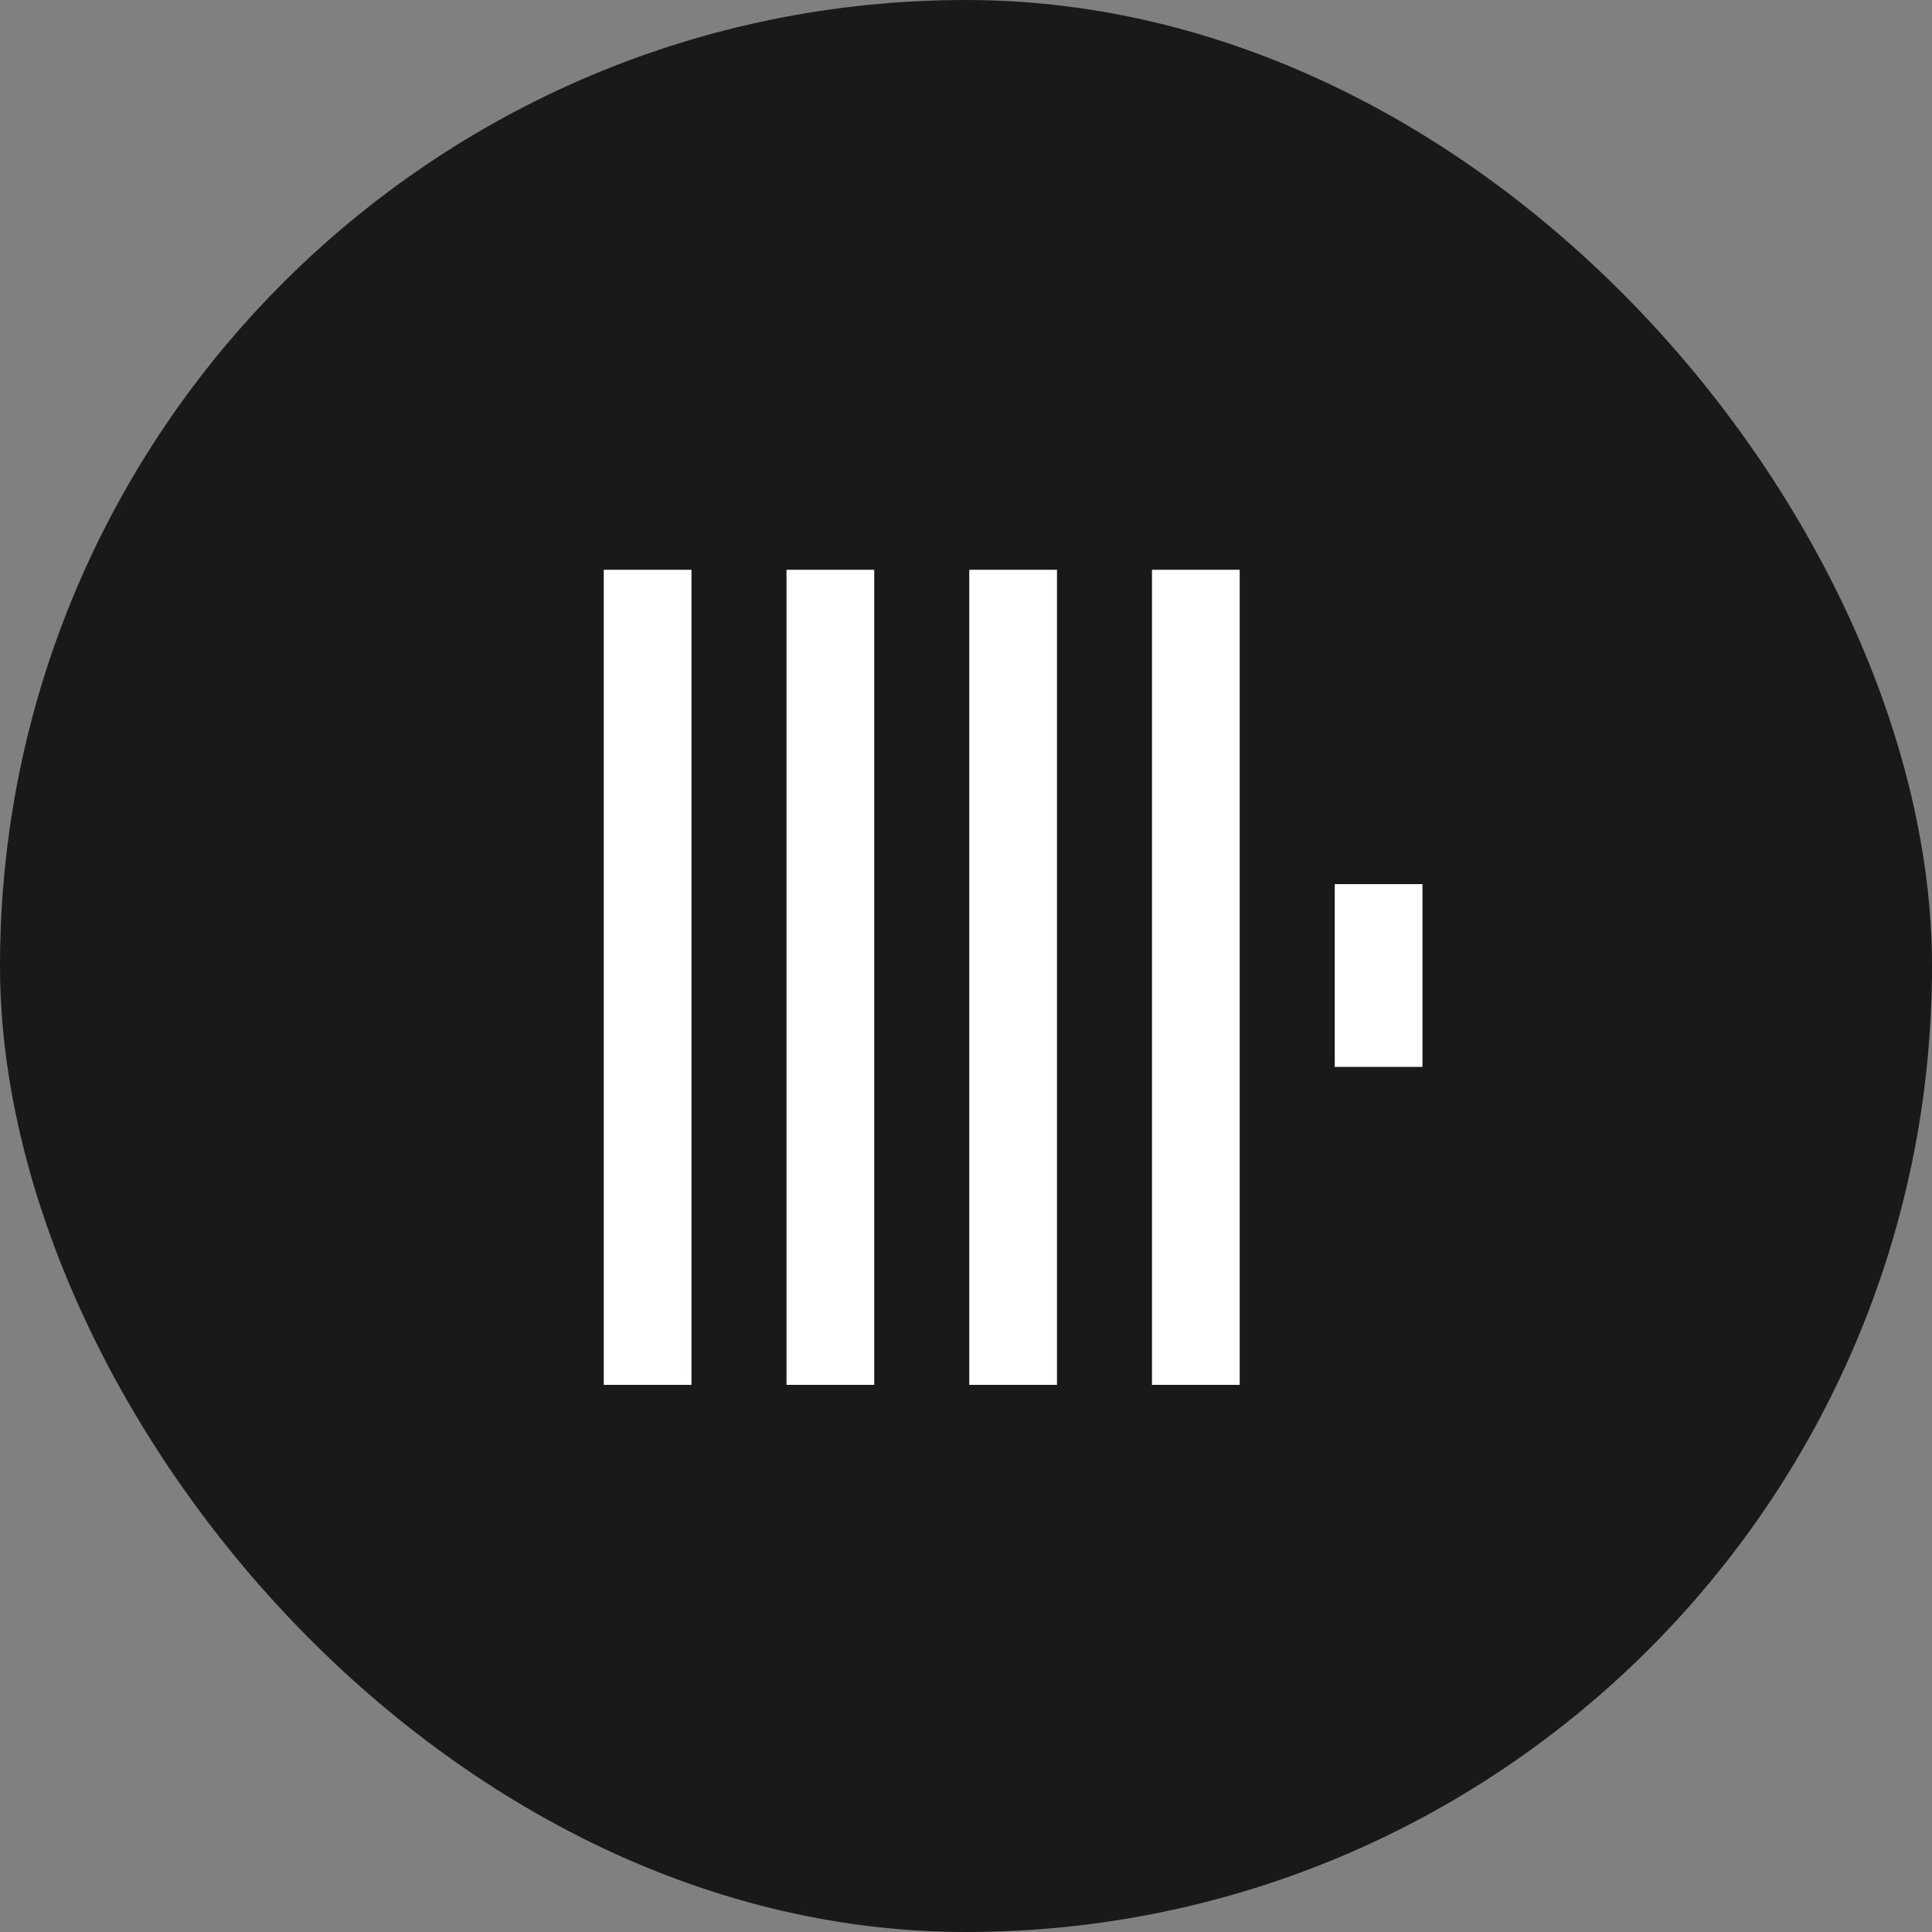 <svg width="64" height="64" viewBox="0 0 64 64" fill="none" xmlns="http://www.w3.org/2000/svg">
<rect x="0" y="0" width="64" height="64" fill="#808080" stroke="none"/>
<rect width="64" height="64" rx="32" fill="#191917"/>
<rect x="20" y="18.875" width="2.906" height="27" fill="white"/>
<rect x="26.054" y="18.875" width="2.906" height="27" fill="white"/>
<rect x="32.108" y="18.875" width="2.906" height="27" fill="white"/>
<rect x="38.161" y="18.875" width="2.906" height="27" fill="white"/>
<rect x="44.215" y="29.288" width="2.906" height="6.054" fill="white"/>
</svg>
